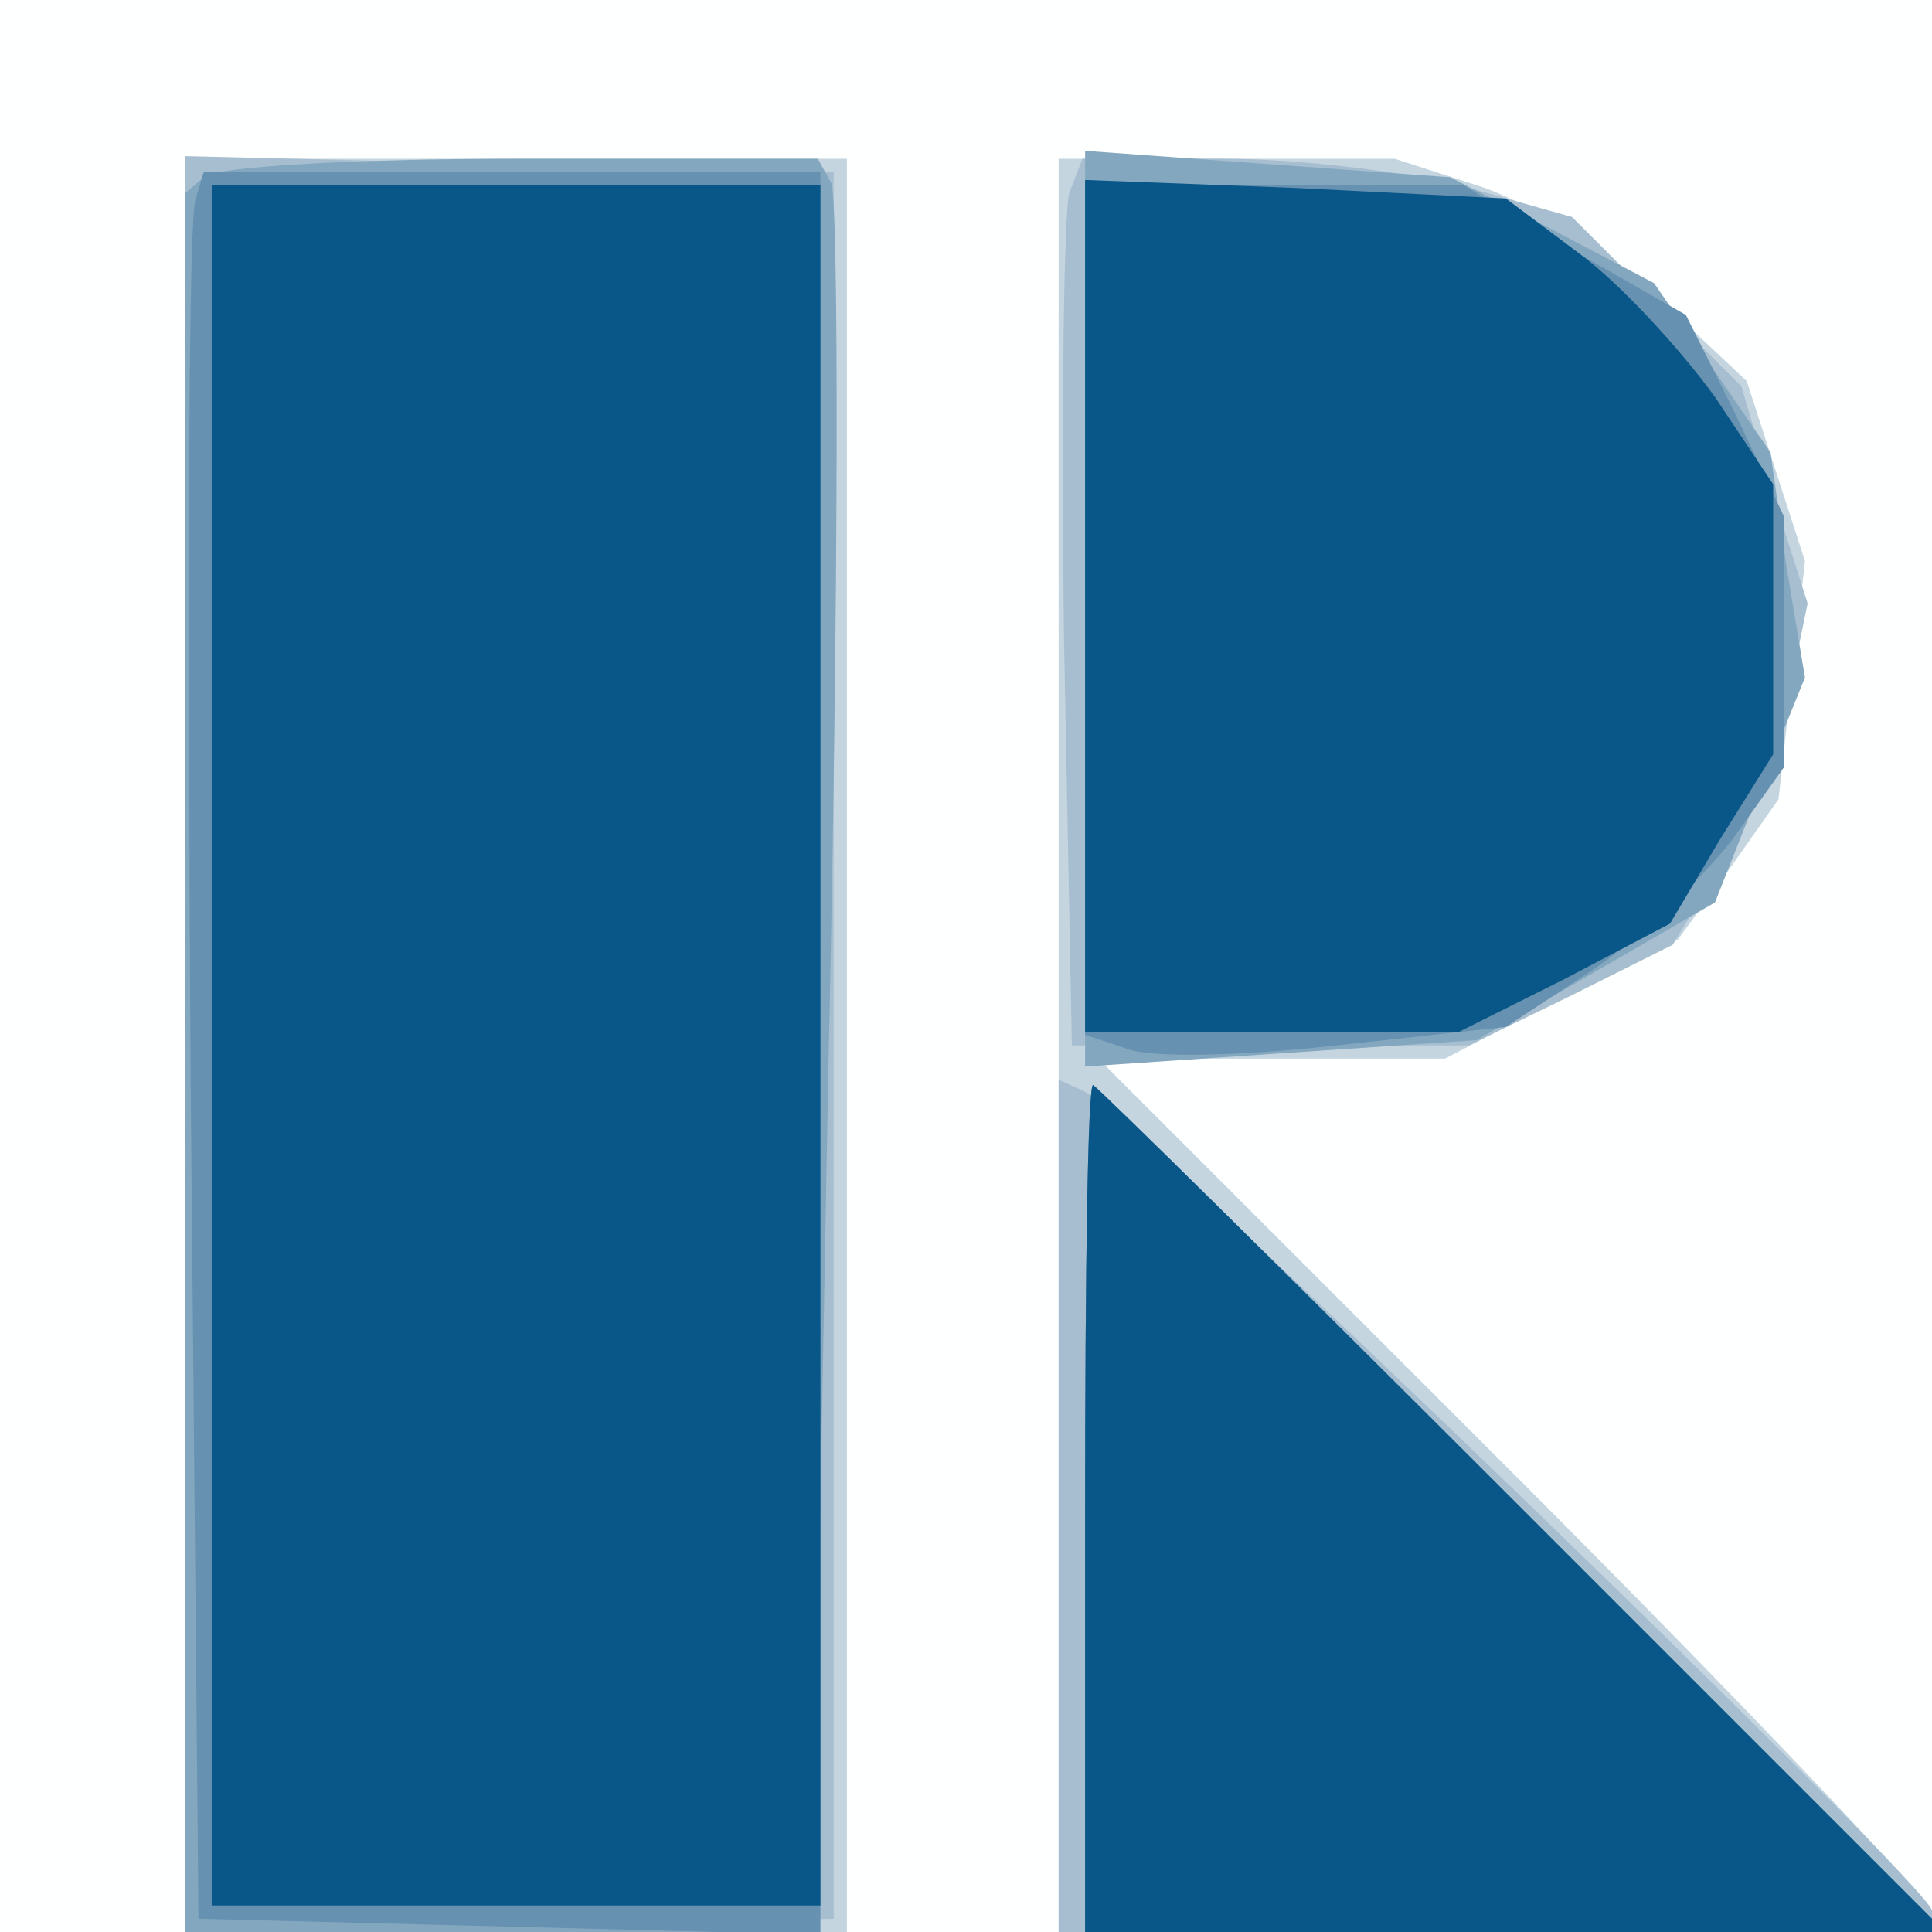 <?xml version="1.0"?><svg version="1.2" baseProfile="tiny-ps" viewBox="0 0 73 73" xmlns="http://www.w3.org/2000/svg" xmlns:xlink="http://www.w3.org/1999/xlink"><rect x="0" y="0" width="73" height="73" fill="#333333" stroke="none"/><title>RALSC</title><g><g fill="#feffff" transform="matrix(.1 0 0 -.1 0 73)"><path d="M0 365V0h730v730H0V365z"/></g><g fill="#c4d5e0" transform="matrix(.1 0 0 -.1 0 73)"><path d="M70 335V0h250v670H70V335zm330 0V0h330v7c0 4-71 79-157 165L415 330h131l44 23 44 22 19 26 19 27 5 45 5 45-11 34-11 34-33 31c-17 17-47 35-66 42l-34 11H400V335z"/></g><g fill="#a6becf" transform="matrix(.1 0 0 -.1 0 73)"><path d="M70 335V-1l123 3 122 3v660l-122 3-123 3V335zm334 322c-2-7-3-82-2-167l3-155h150l39 19 38 19 19 31c10 17 22 46 25 64l7 34-13 41-12 41-32 32-32 32-39 11c-22 6-64 11-93 11h-53l-5-13zm-4-496V0h330v8c0 9-307 305-321 310l-9 4V161z"/></g><g fill="#83a7bf" transform="matrix(.1 0 0 -.1 0 73)"><path d="m77 663-7-6V0h237l6 326c4 180 4 330 1 335l-5 9H196c-62 0-116-3-119-7zm333-163V327l74 5 74 5 45 26 45 26 17 43 17 42-7 42-6 43-22 32-22 32-38 20-39 20-69 5-69 5V500zm0-340V0h325L575 160c-88 88-161 160-162 160-2 0-3-72-3-160z"/></g><g fill="#6691b1" transform="matrix(.1 0 0 -.1 0 73)"><path d="M74 655c-3-6-3-154-2-330L75 5l118-3 117-3v666H77l-3-10zm336-155V339l15-5c9-4 44-3 80 1l64 7 32 21c18 12 41 34 53 49l20 28v95l-18 38-19 38-42 24-42 25H410V500zm0-340V0h325L575 160c-88 88-161 160-162 160-2 0-3-72-3-160z"/></g><g fill="#095789" transform="matrix(.1 0 0 -.1 0 73)"><path d="M80 335V10h230v650H80V335zm330 166V340h141l40 20 40 21 19 32 20 32v102l-22 33c-13 18-36 43-51 54l-28 21-80 4-79 3V501zm0-341V0h325L575 160c-88 88-161 160-162 160-2 0-3-72-3-160z"/></g></g></svg>